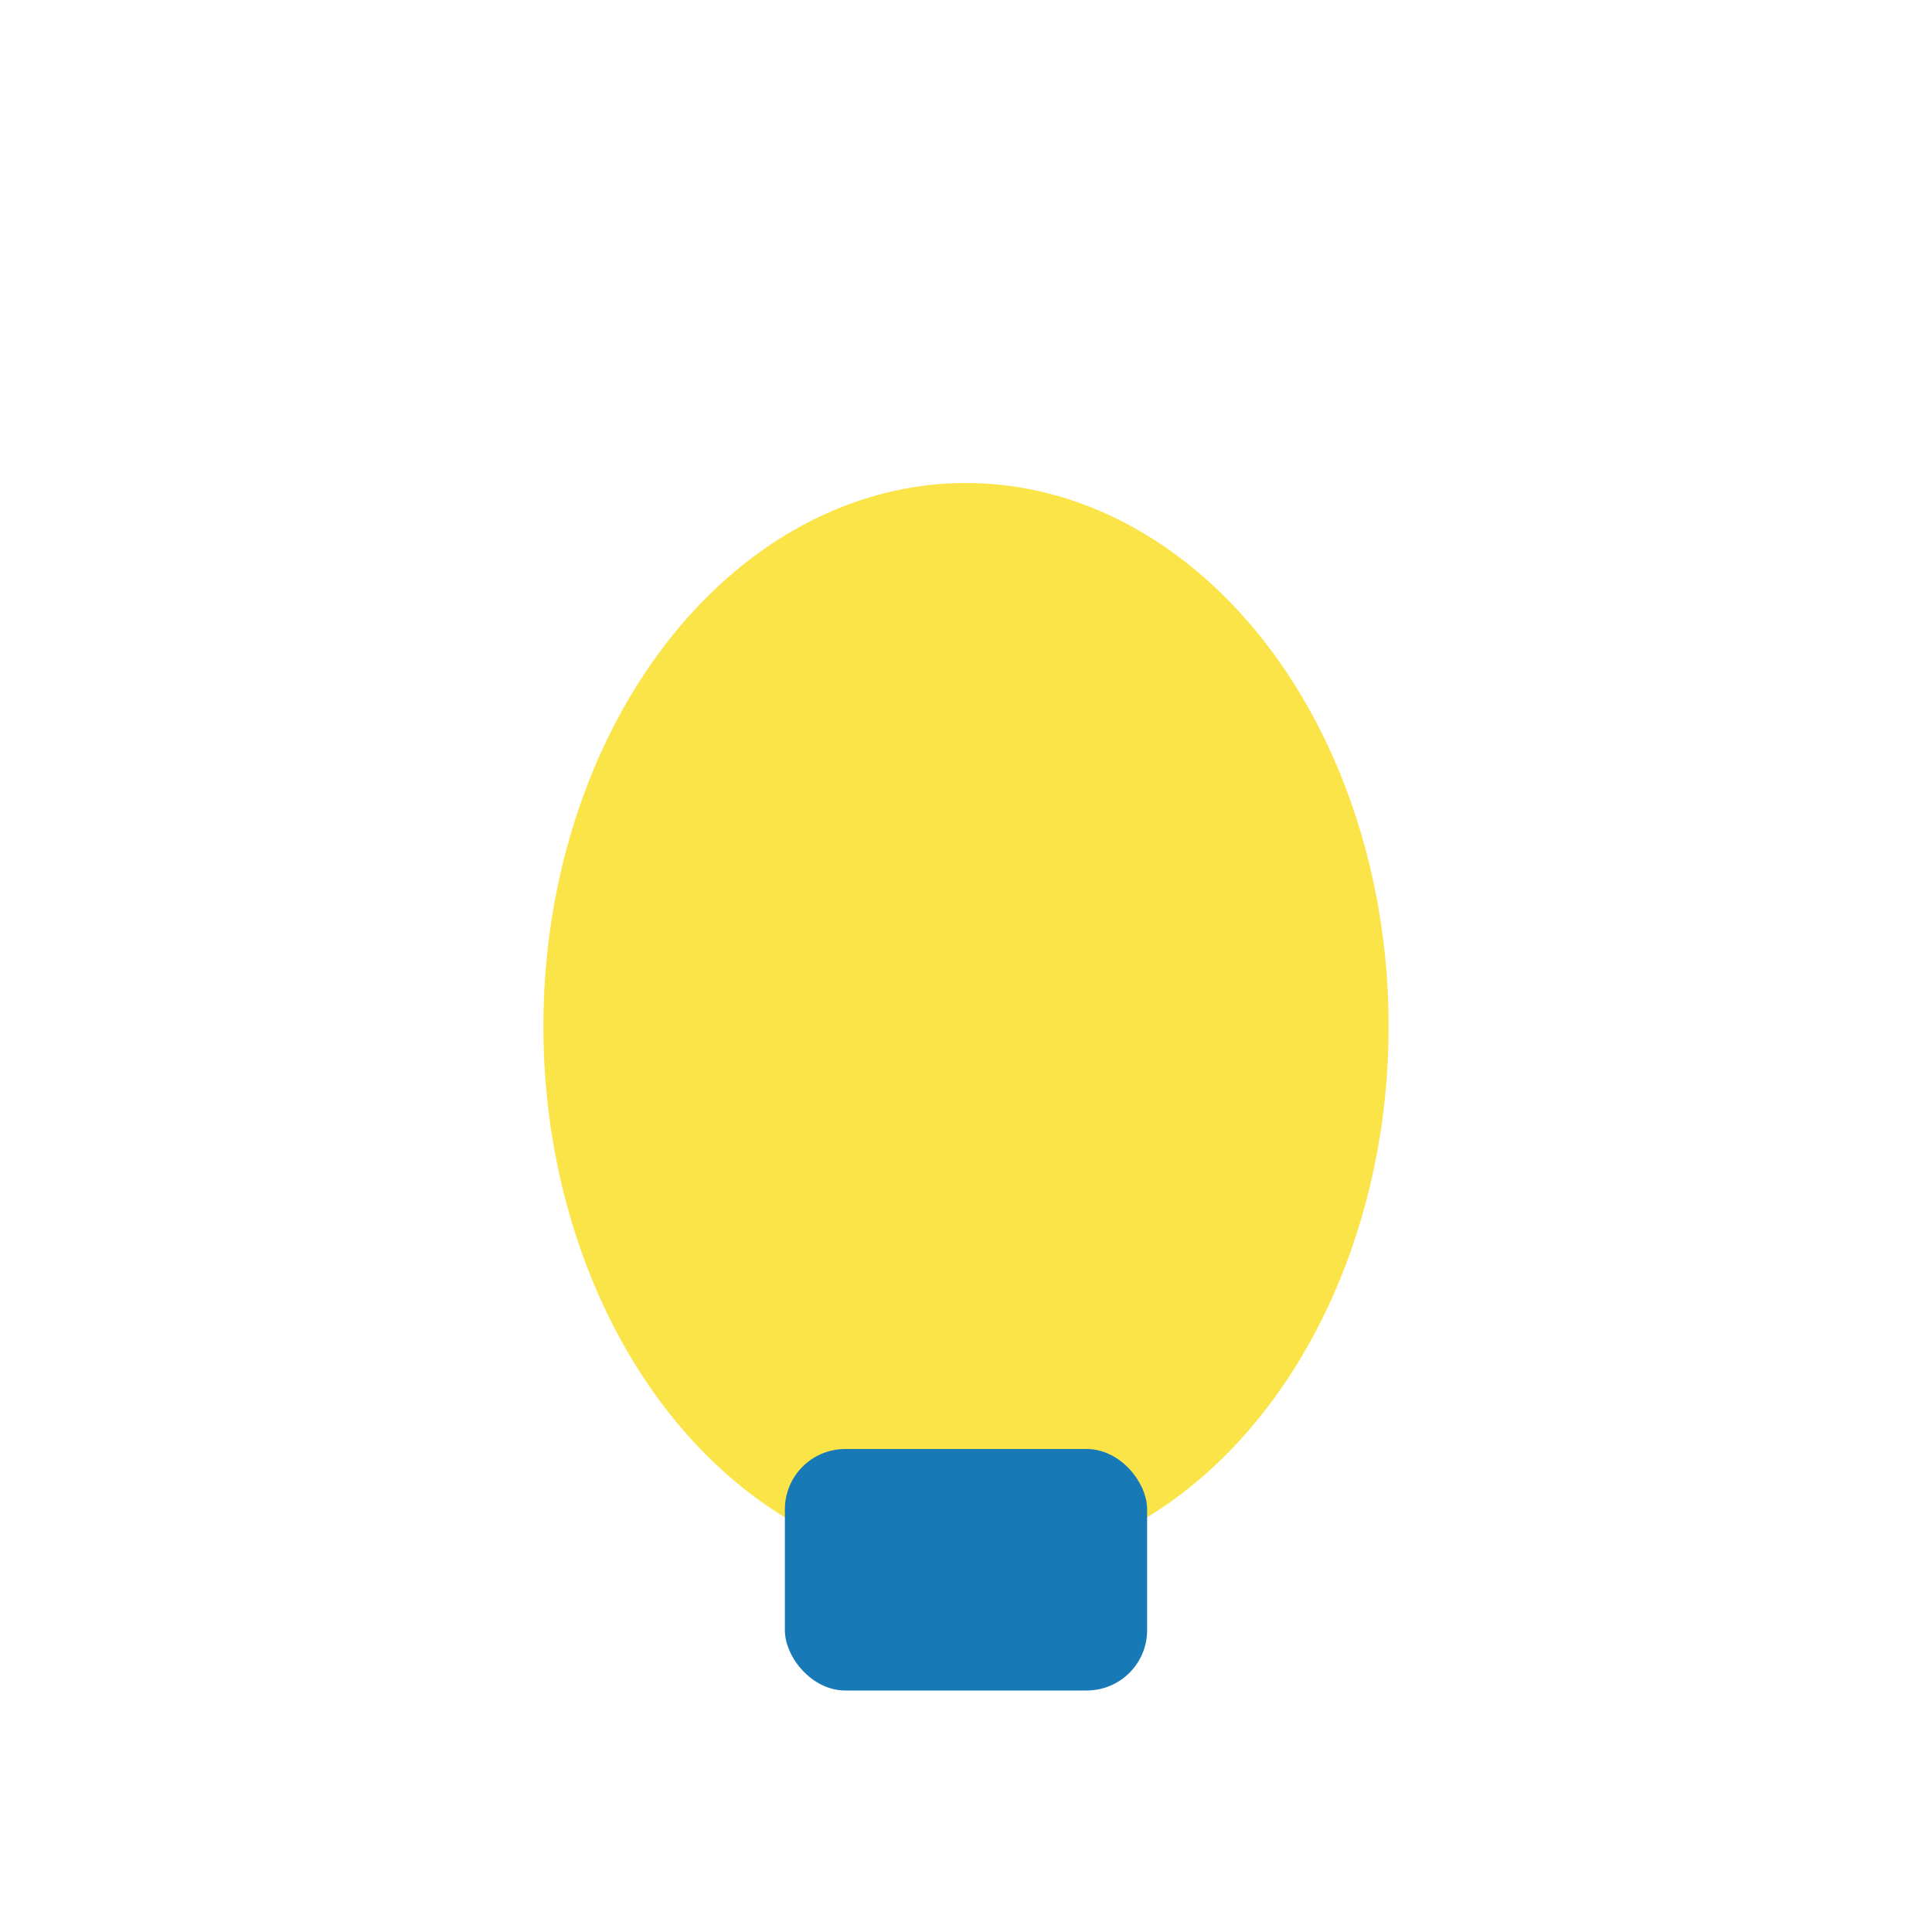<?xml version="1.0" encoding="UTF-8"?>
<svg xmlns="http://www.w3.org/2000/svg" width="32" height="32" viewBox="0 0 32 32"><ellipse cx="16" cy="17" rx="7" ry="9" fill="#FBE448"/><rect x="13" y="24" width="6" height="4" rx="1" fill="#1879B7"/></svg>
